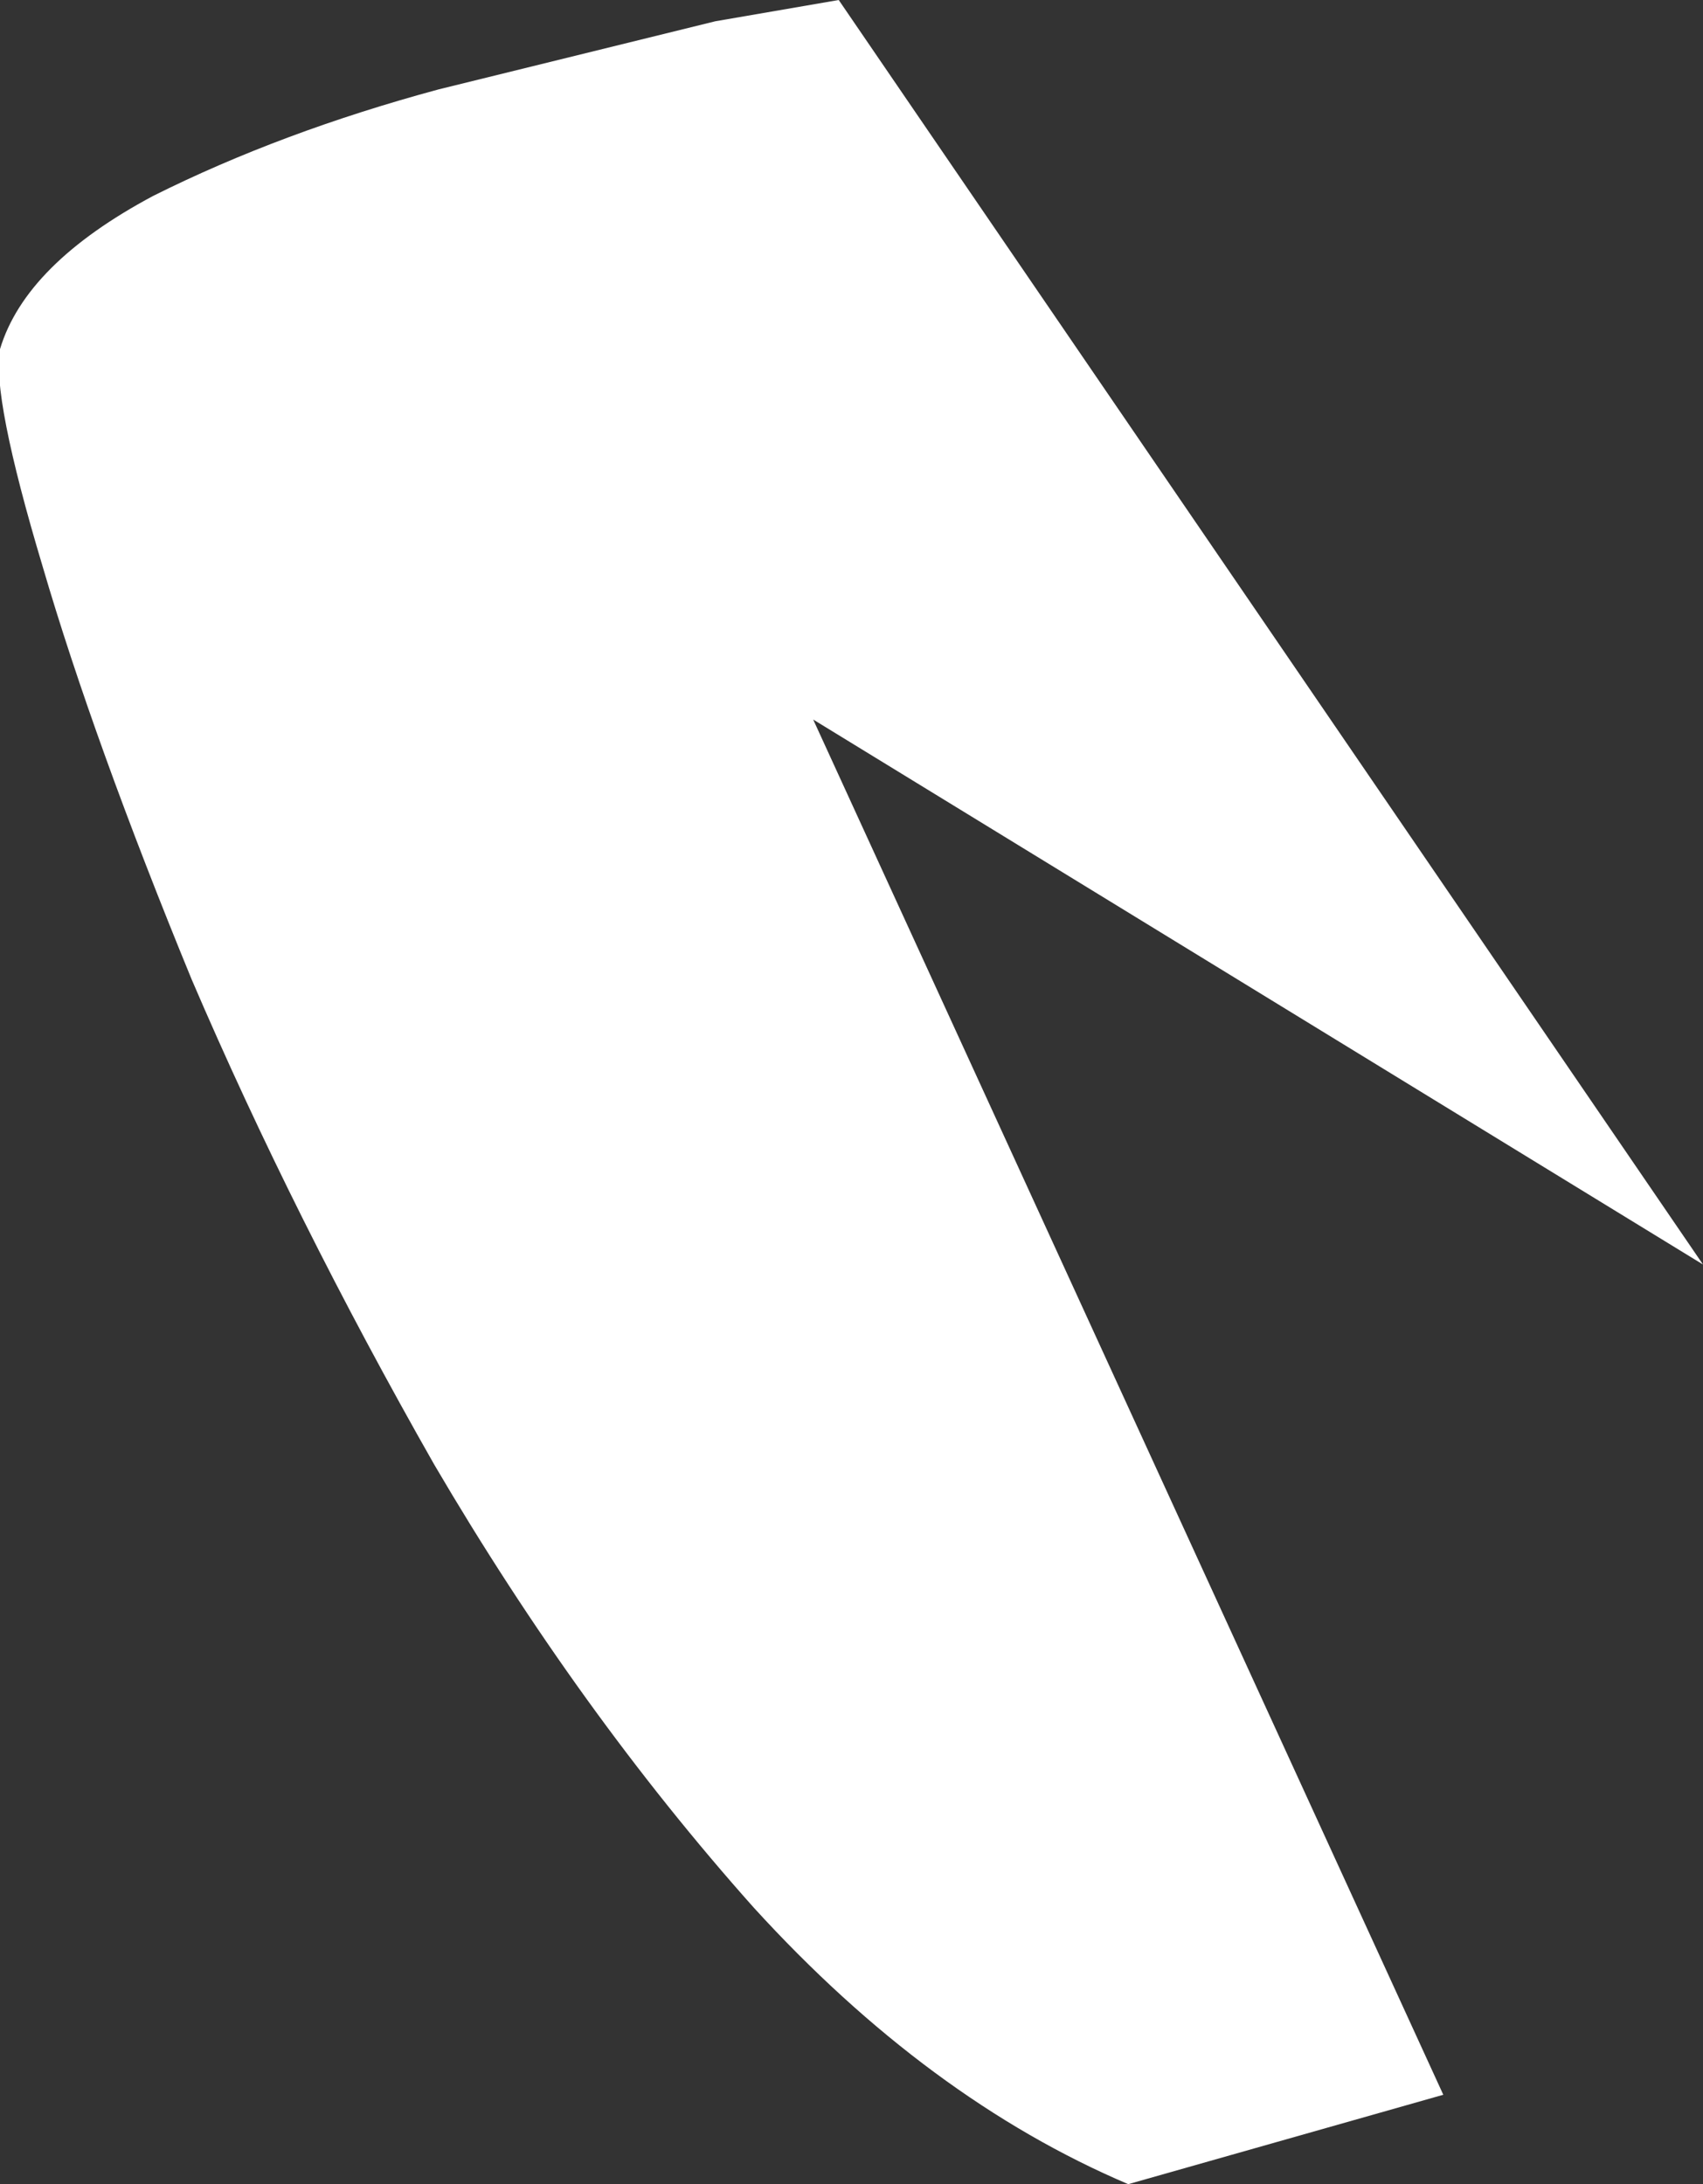<?xml version="1.0" encoding="UTF-8" standalone="no"?>
<svg xmlns:xlink="http://www.w3.org/1999/xlink" height="25.65px" width="20.0px" xmlns="http://www.w3.org/2000/svg">
  <rect width="100%" height="100%" fill="#333333" stroke="none"/>
  <g transform="matrix(1.0, 0.0, 0.0, 1.0, 0.0, 0.0)">
    <path d="M0.0 4.1 Q0.3 3.1 1.8 2.3 3.3 1.55 5.15 1.05 L8.4 0.25 9.85 0.0 20.0 14.85 9.55 8.45 16.95 24.6 13.25 25.65 Q10.9 24.65 8.85 22.4 6.8 20.1 5.1 17.2 3.45 14.3 2.25 11.5 1.1 8.7 0.5 6.65 -0.1 4.65 0.0 4.1" fill="#ffffff" fill-rule="evenodd" stroke="none"/>
  </g>
</svg>
